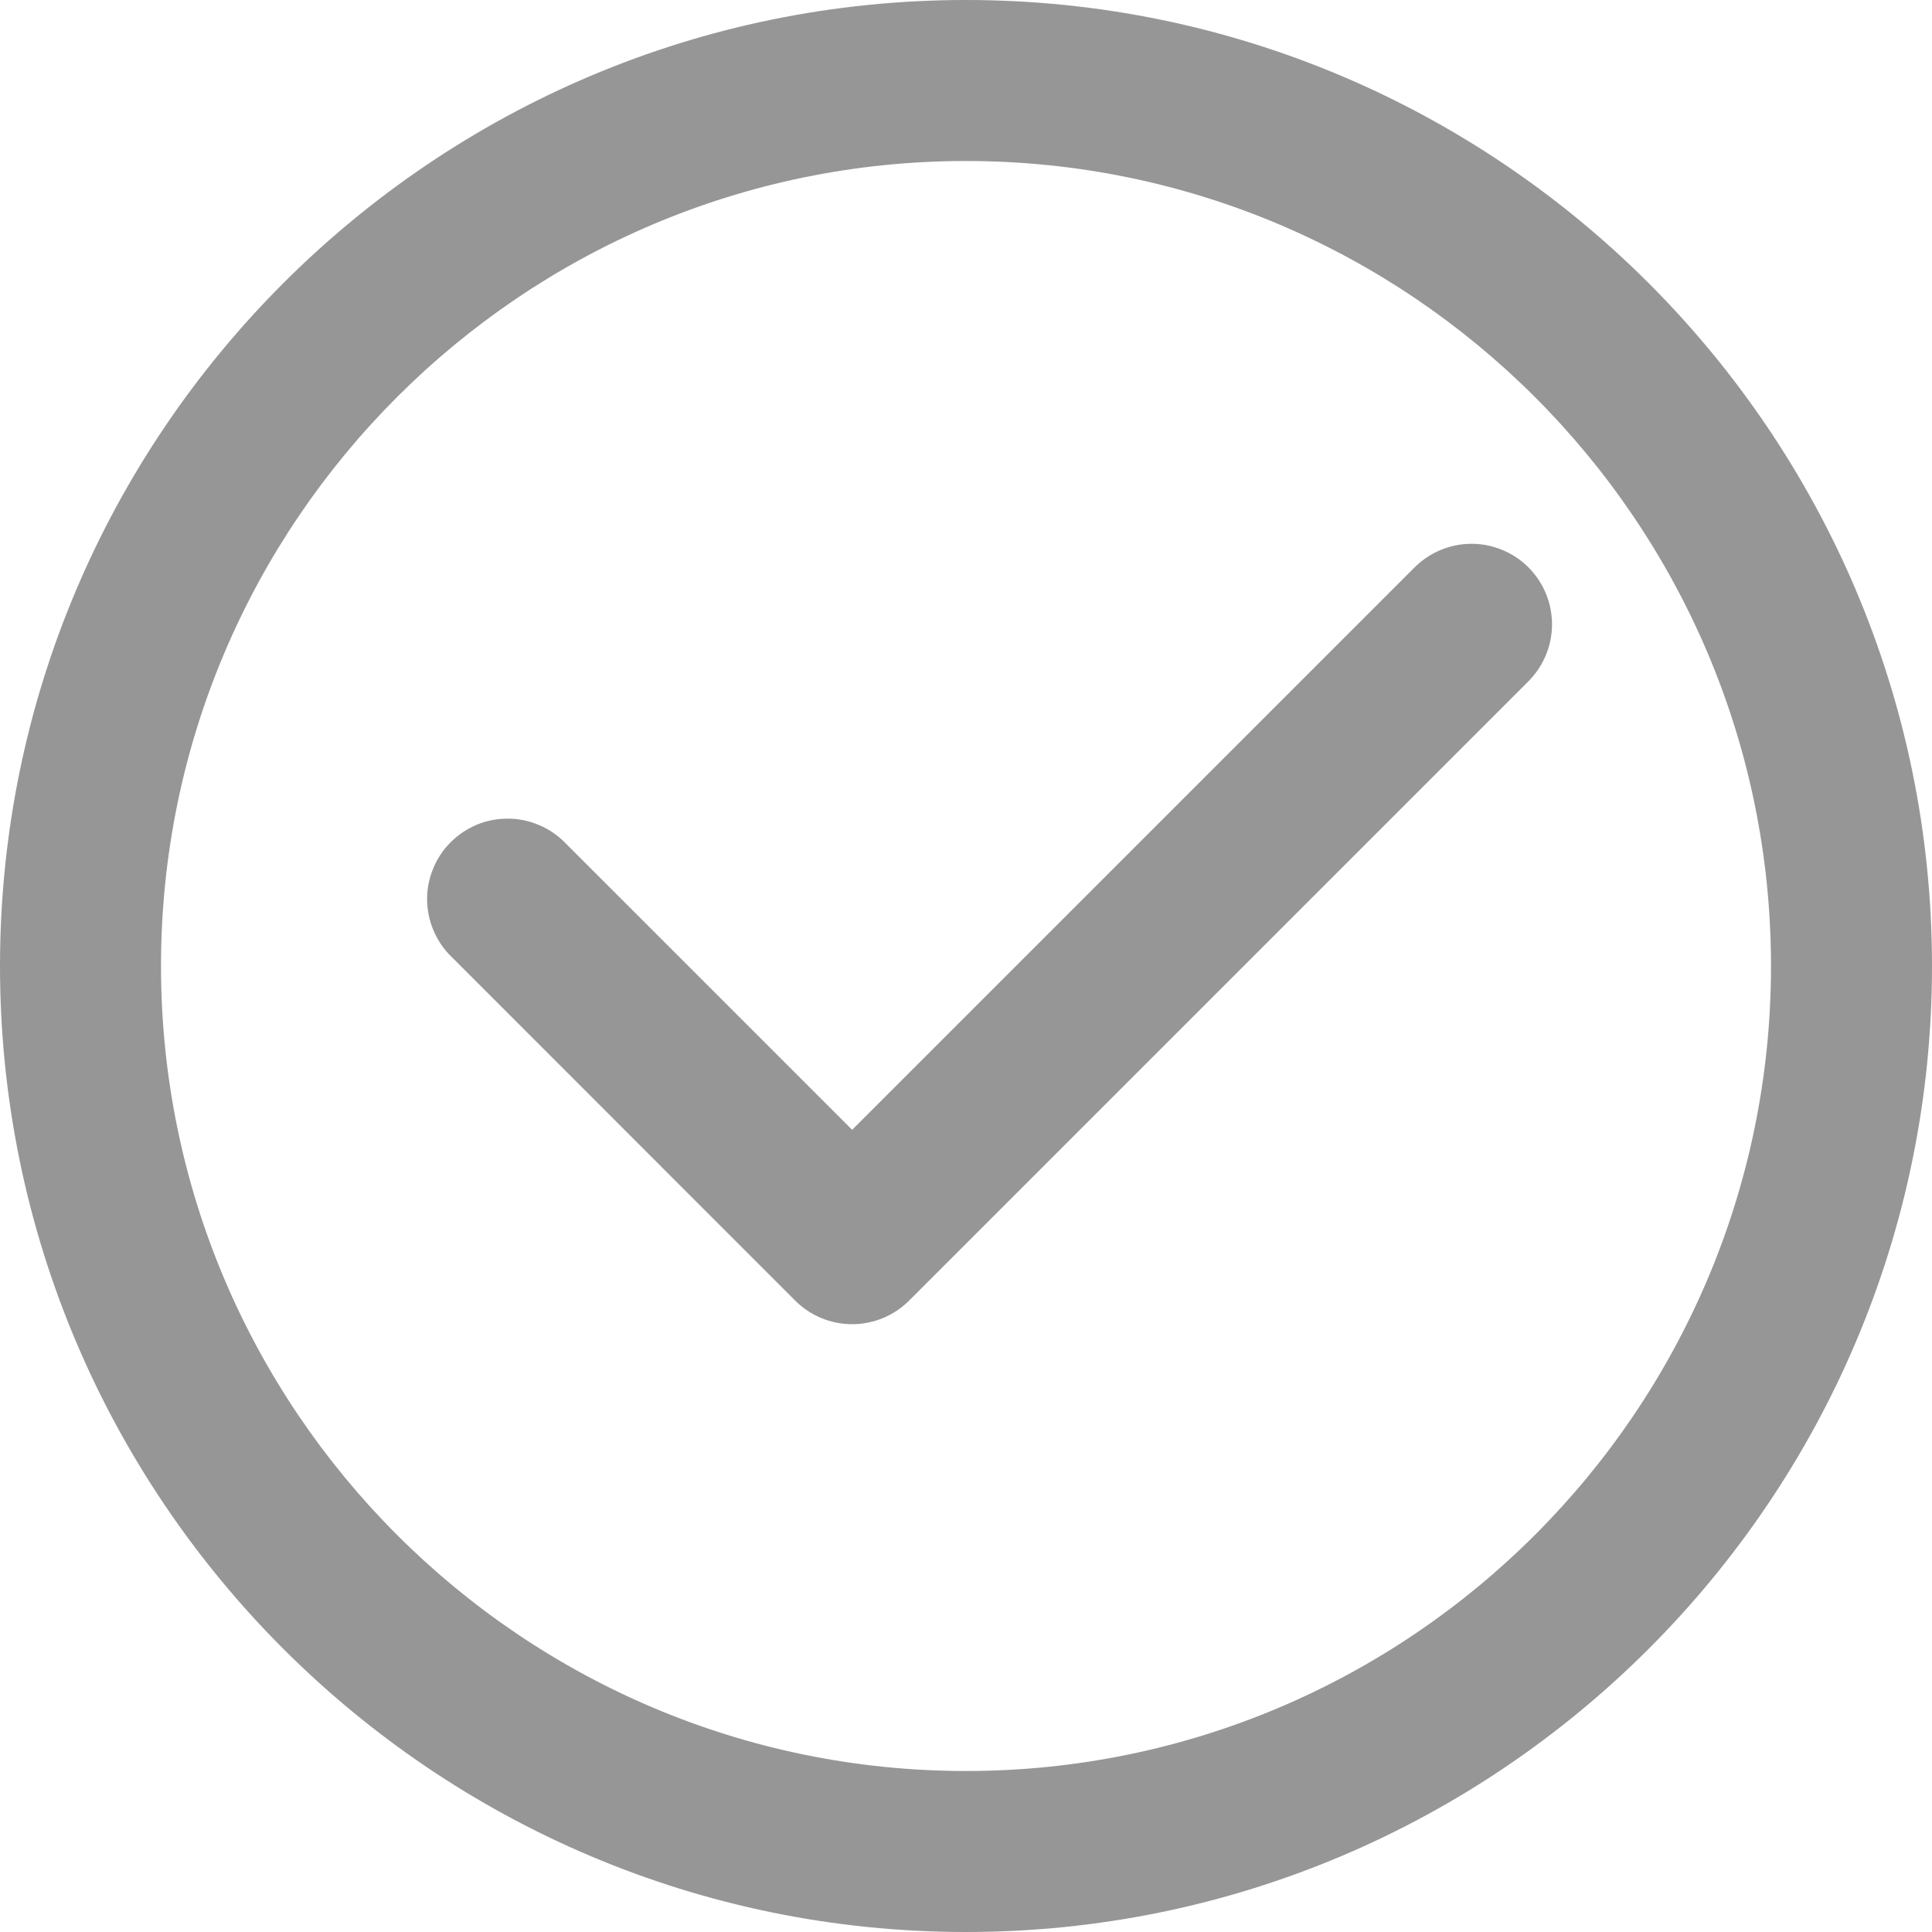 <svg width="15" height="15" viewBox="0 0 15 15" fill="none" xmlns="http://www.w3.org/2000/svg">
<path d="M7.5 15C3.364 15 0 11.636 0 7.5C0 3.364 3.364 0 7.5 0C11.636 0 15 3.364 15 7.5C15 11.636 11.636 15 7.5 15ZM7.5 1.25C4.054 1.25 1.25 4.054 1.25 7.5C1.25 10.946 4.054 13.75 7.5 13.75C10.946 13.75 13.75 10.946 13.75 7.5C13.75 4.054 10.946 1.25 7.5 1.25Z" fill="#969696"/>
<path d="M6.616 10.281C6.45 10.281 6.291 10.215 6.174 10.098L3.507 7.43C3.447 7.373 3.4 7.304 3.367 7.227C3.334 7.151 3.317 7.069 3.316 6.986C3.315 6.903 3.331 6.821 3.363 6.744C3.394 6.667 3.44 6.598 3.499 6.539C3.558 6.48 3.628 6.434 3.704 6.402C3.781 6.371 3.863 6.355 3.946 6.356C4.029 6.356 4.111 6.374 4.188 6.407C4.264 6.439 4.333 6.487 4.391 6.547L6.616 8.772L10.975 4.413C11.033 4.353 11.102 4.306 11.178 4.273C11.254 4.24 11.336 4.223 11.419 4.222C11.502 4.221 11.585 4.237 11.662 4.269C11.738 4.3 11.808 4.346 11.867 4.405C11.925 4.464 11.972 4.534 12.003 4.61C12.035 4.687 12.05 4.769 12.05 4.852C12.049 4.935 12.032 5.017 11.999 5.094C11.966 5.17 11.919 5.239 11.859 5.297L7.058 10.098C6.941 10.215 6.782 10.281 6.616 10.281Z" fill="#969696"/>
</svg>
